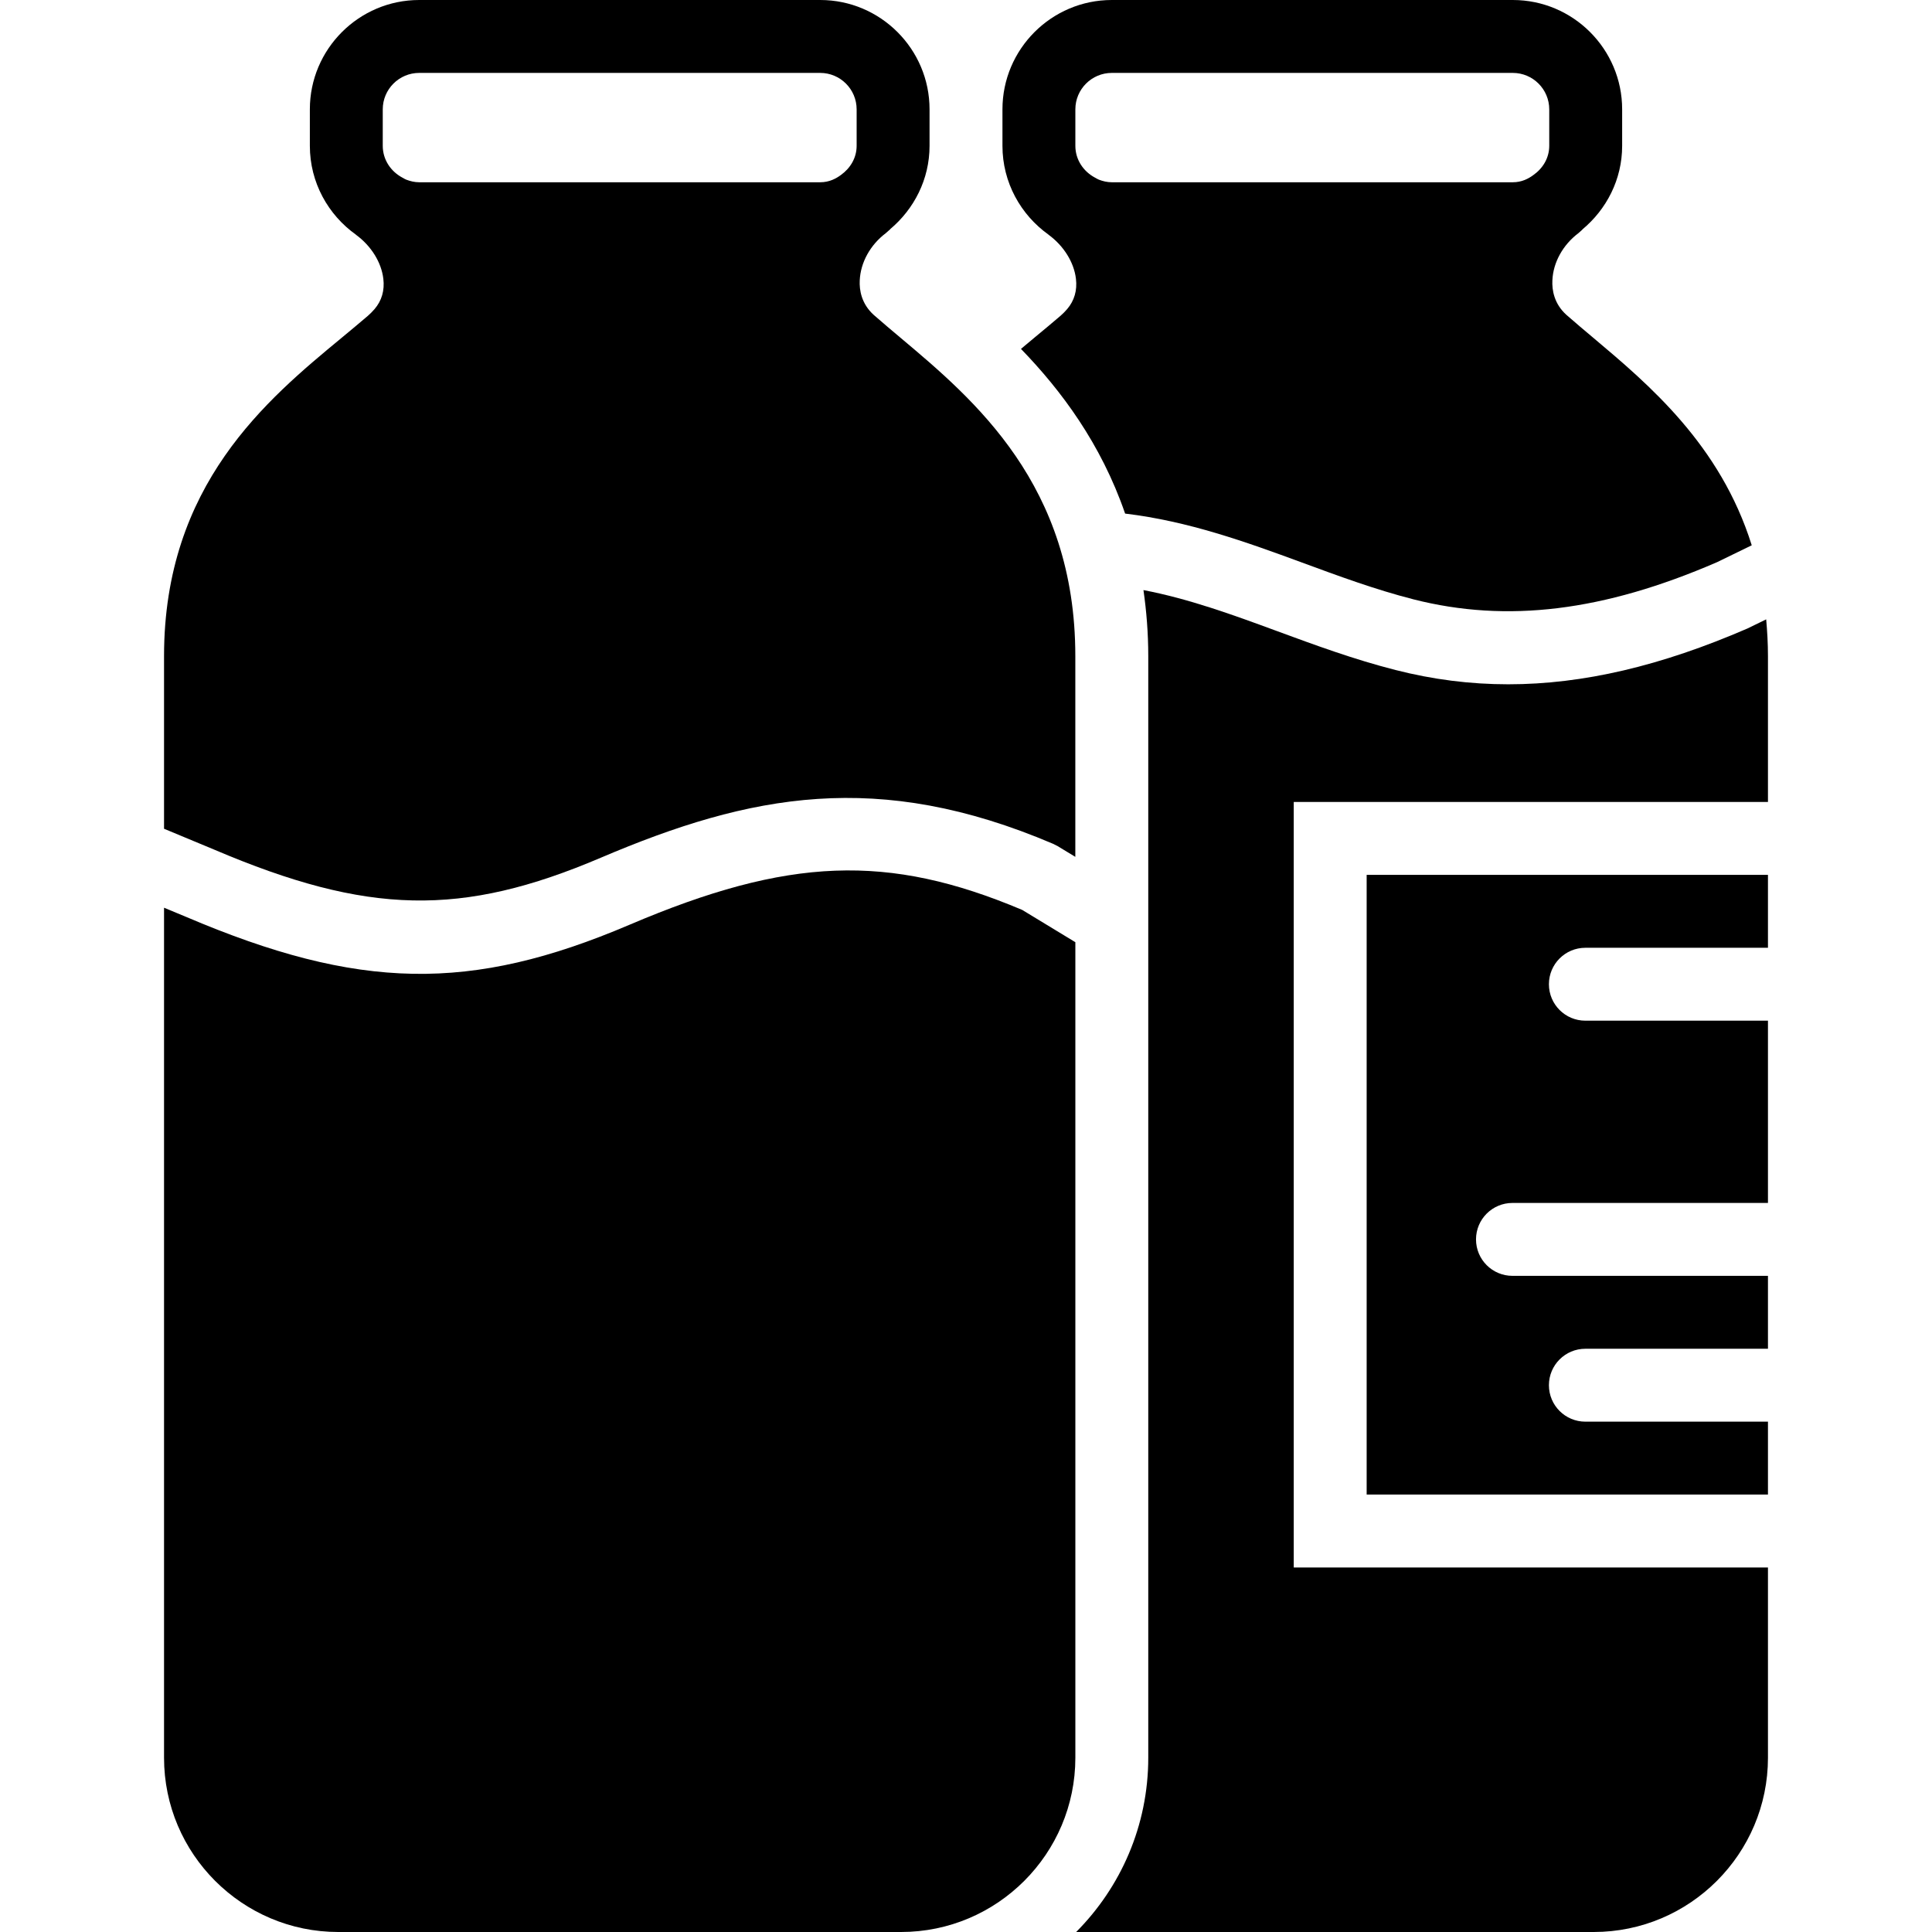 <?xml version="1.0" encoding="iso-8859-1"?>
<!-- Generator: Adobe Illustrator 18.0.0, SVG Export Plug-In . SVG Version: 6.00 Build 0)  -->
<!DOCTYPE svg PUBLIC "-//W3C//DTD SVG 1.1//EN" "http://www.w3.org/Graphics/SVG/1.1/DTD/svg11.dtd">
<svg version="1.1" id="Capa_1" xmlns="http://www.w3.org/2000/svg" xmlns:xlink="http://www.w3.org/1999/xlink" x="0px" y="0px"
	 viewBox="0 0 53 53" style="enable-background:new 0 0 53 53;" xml:space="preserve">
<g>
	<path d="M28.765,6.438l-0.001,0.001c0.417,0.305,0.699,0.757,0.752,1.209c0.038,0.318-0.043,0.598-0.24,0.83
		c-0.055,0.064-0.117,0.127-0.181,0.183c-0.221,0.189-0.453,0.383-0.692,0.58c-0.128,0.106-0.263,0.219-0.395,0.33
		c1.1,1.136,2.194,2.595,2.857,4.518c1.733,0.207,3.315,0.777,4.855,1.344c0.99,0.365,2.014,0.743,3.057,1.009
		c2.565,0.652,5.212,0.33,8.326-1.02l0.952-0.463c-0.864-2.76-2.821-4.408-4.351-5.696c-0.248-0.208-0.488-0.41-0.735-0.627
		c-0.339-0.307-0.396-0.684-0.383-0.945C42.607,7.2,42.874,6.717,43.3,6.396l0.108-0.096l-0.002-0.003
		C44.068,5.747,44.5,4.927,44.5,4V3c0-1.654-1.346-3-3-3h-11c-1.654,0-3,1.346-3,3v1C27.5,5.006,28.002,5.894,28.765,6.438z M29.5,3
		c0-0.552,0.449-1,1-1h11c0.551,0,1,0.448,1,1v1c0,0.338-0.179,0.623-0.437,0.803C41.932,4.9,41.748,5,41.5,5h-11
		c-0.127,0-0.246-0.029-0.357-0.072c-0.041-0.017-0.069-0.036-0.104-0.055C29.723,4.705,29.5,4.383,29.5,4V3z"/>
	<path d="M37.491,41H48.5v-2h-5.009c-0.552,0-1-0.447-1-1s0.448-1,1-1H48.5v-2h-7.009c-0.552,0-1-0.447-1-1s0.448-1,1-1H48.5v-5
		h-5.009c-0.552,0-1-0.447-1-1s0.448-1,1-1H48.5v-2H37.491V41z"/>
	<path d="M48.451,16.991l-0.513,0.25c-2.37,1.027-4.51,1.531-6.562,1.531c-1.048,0-2.072-0.131-3.093-0.392
		c-1.144-0.291-2.217-0.687-3.255-1.069c-1.233-0.455-2.426-0.887-3.66-1.123C31.45,16.759,31.5,17.36,31.5,18v6.723v2.338v21.158
		c0,1.864-0.756,3.554-1.978,4.781H43.72c2.636,0,4.78-2.145,4.78-4.781V43H35.491V22H48.5v-4
		C48.5,17.649,48.48,17.316,48.451,16.991z"/>
	<path d="M17.266,25.37c-4.355,1.856-7.426,1.801-12.167-0.22L4.5,24.901v23.318C4.5,50.855,6.645,53,9.281,53h15.438
		c2.636,0,4.781-2.145,4.781-4.781V25.847l-1.457-0.885C24.357,23.406,21.628,23.511,17.266,25.37z"/>
	<path d="M24.704,9.266c-0.248-0.208-0.489-0.411-0.736-0.628c-0.339-0.307-0.396-0.684-0.383-0.945
		C23.607,7.2,23.874,6.717,24.3,6.396l0.121-0.107l-0.002-0.002C25.074,5.736,25.5,4.921,25.5,4V3c0-1.654-1.346-3-3-3h-11
		c-1.654,0-3,1.346-3,3v1c0,1.007,0.502,1.895,1.266,2.439L9.765,6.44c0.417,0.305,0.698,0.756,0.751,1.208
		c0.038,0.319-0.043,0.599-0.24,0.83c-0.055,0.064-0.117,0.127-0.181,0.183C9.868,8.856,9.628,9.054,9.383,9.258
		C7.322,10.961,4.5,13.295,4.5,18v4.735l1.375,0.572c4.214,1.795,6.79,1.849,10.606,0.223c4.105-1.75,7.614-2.425,12.41-0.381
		l0.127,0.065l0.481,0.292V18C29.5,13.299,26.728,10.968,24.704,9.266z M10.5,3c0-0.552,0.449-1,1-1h11c0.551,0,1,0.448,1,1v1
		c0,0.334-0.175,0.615-0.427,0.797C22.941,4.896,22.753,5,22.5,5h-11c-0.126,0-0.245-0.029-0.357-0.072
		c-0.041-0.017-0.07-0.036-0.104-0.055C10.723,4.705,10.5,4.383,10.5,4V3z"/>
</g>
<g>
</g>
<g>
</g>
<g>
</g>
<g>
</g>
<g>
</g>
<g>
</g>
<g>
</g>
<g>
</g>
<g>
</g>
<g>
</g>
<g>
</g>
<g>
</g>
<g>
</g>
<g>
</g>
<g>
</g>
</svg>
